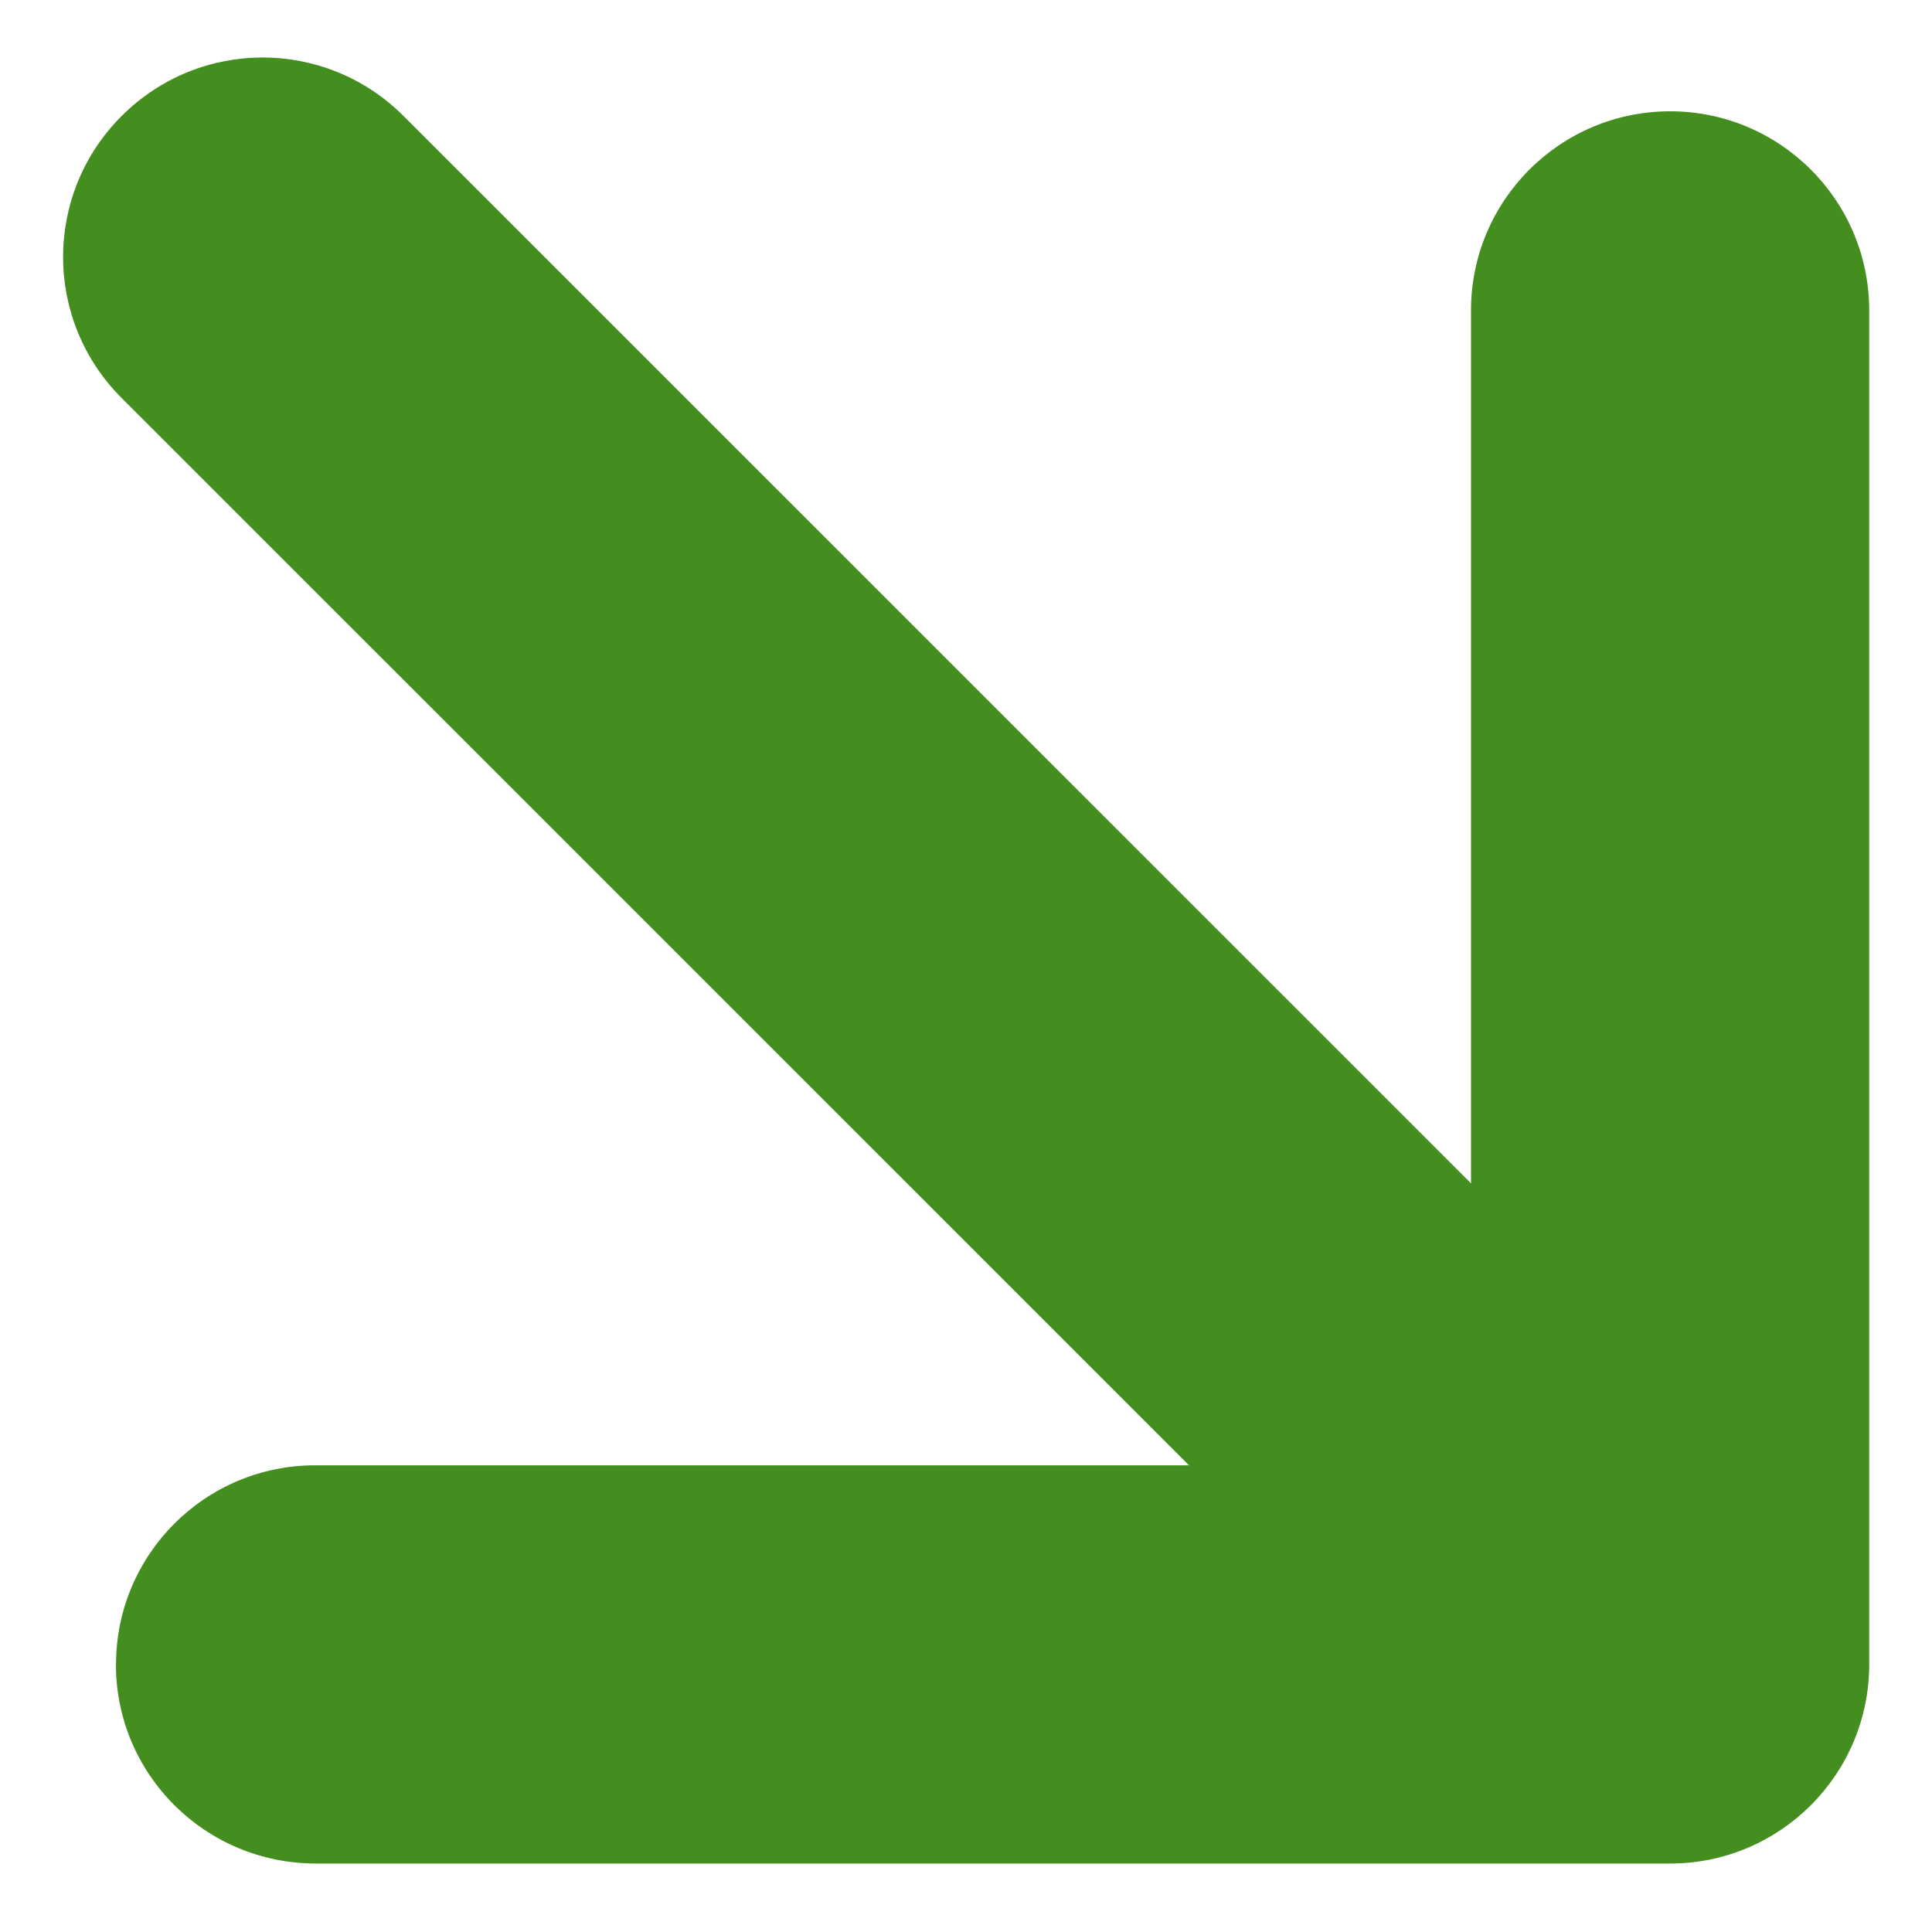 <svg fill="#448e1f" height="18" viewBox="0 0 18 18" width="18" xmlns="http://www.w3.org/2000/svg"><path d="m1.081 15.507c0-1.024.831-1.855 1.855-1.855h8.142l-9.945-9.944c-.727-.727-.727-1.9 0-2.627.727-.727 1.9-.727 2.627 0l9.945 9.944v-8.133c0-1.024.831-1.855 1.855-1.855 1.024 0 1.855.831 1.855 1.855v12.615c0 1.024-.831 1.855-1.855 1.855h-12.617c-1.032 0-1.863-.831-1.863-1.855z"/></svg>
